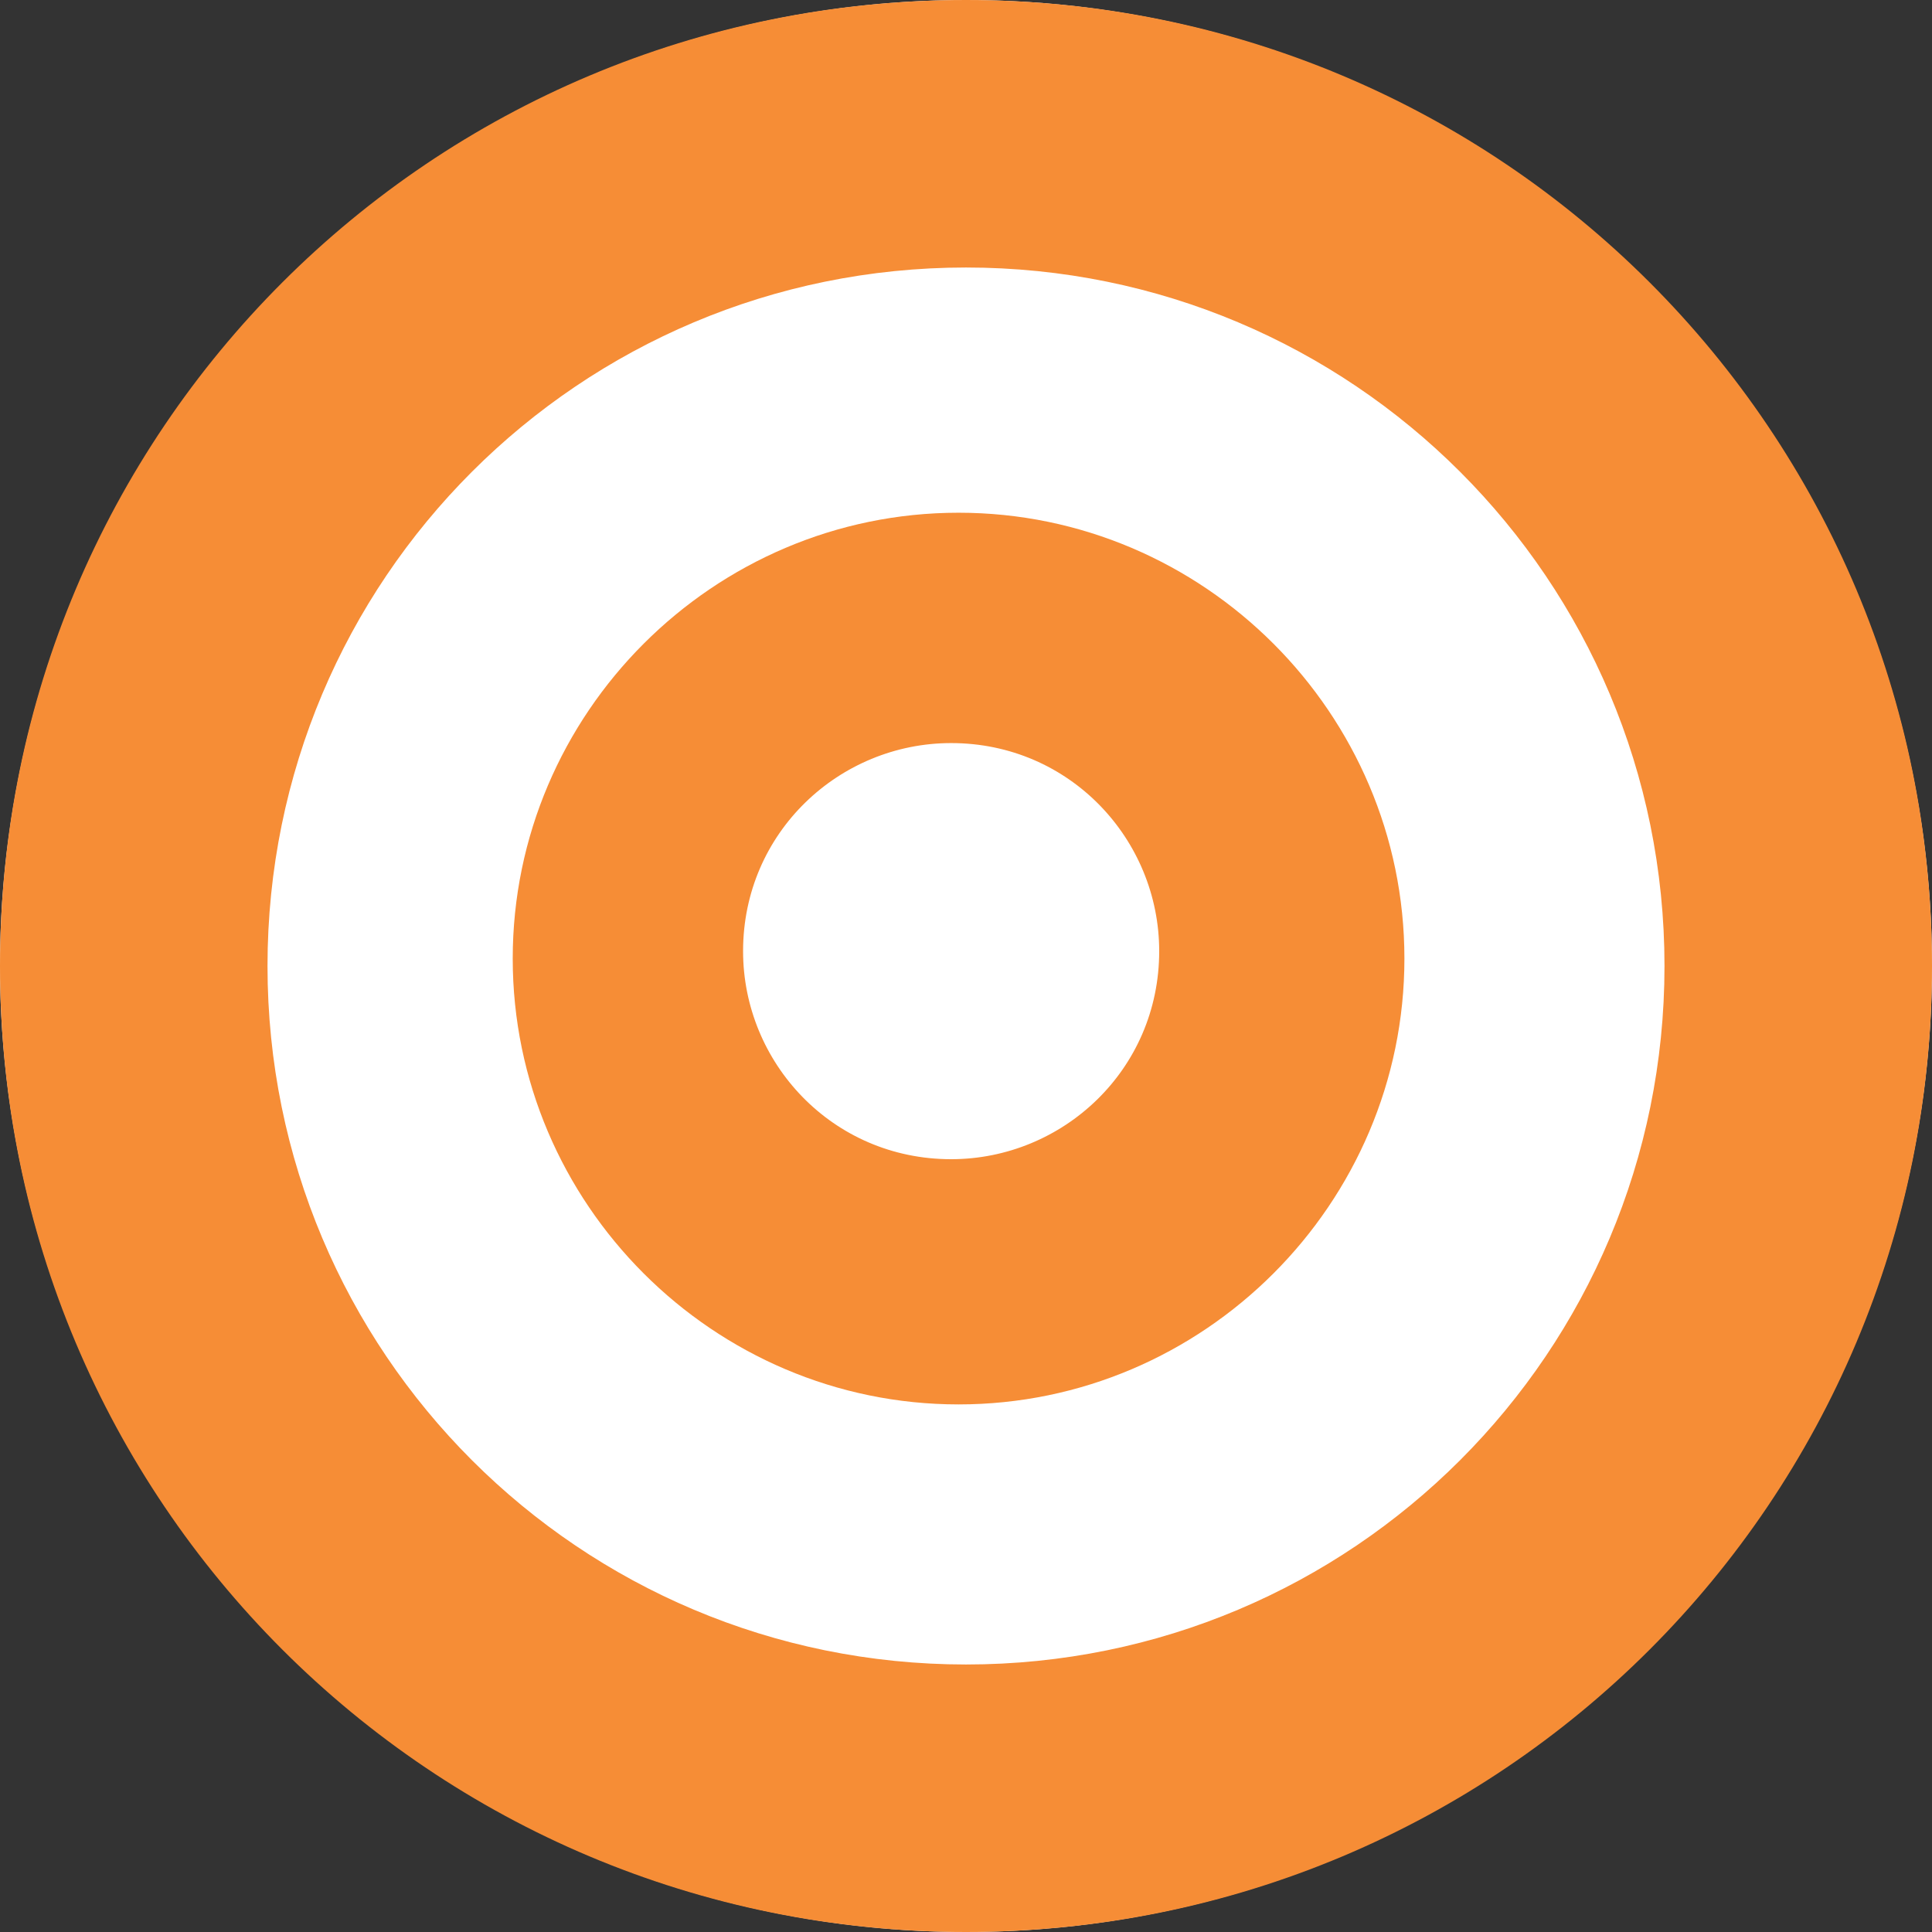 <svg xmlns="http://www.w3.org/2000/svg" version="1.1" xmlns:xlink="http://www.w3.org/1999/xlink" width="26" height="26"><rect width="100%" height="100%" fill="#333333" stroke="none"/><svg id="SvgjsSvg1001" xmlns="http://www.w3.org/2000/svg" version="1.1" viewBox="0 0 26 26">
  <!-- Generator: Adobe Illustrator 29.5.0, SVG Export Plug-In . SVG Version: 2.1.0 Build 137)  -->
  <defs>
    <style>
      .st0 {
        fill: #fff;
      }

      .st1 {
        fill: #f68d36;
      }
    </style>
  </defs>
  <circle class="st0" cx="13" cy="13" r="13"></circle>
  <path class="st1" d="M13,0c7.2,0,13,5.8,13,13s-5.8,13-13,13S0,20.2,0,13,5.8,0,13,0ZM13,3.6C7.8,3.6,3.6,7.8,3.6,13c0,5.2,4.2,9.4,9.4,9.4s9.4-4.2,9.4-9.4S18.2,3.6,13,3.6Z"></path>
  <path class="st1" d="M12.9,6.9c3.3,0,6,2.7,6,6,0,3.3-2.7,6-6,6-3.3,0-6-2.7-6-6,0-3.3,2.7-6,6-6ZM12.8,10c-1.5,0-2.8,1.2-2.8,2.8,0,1.5,1.2,2.8,2.8,2.8,1.5,0,2.8-1.2,2.8-2.8,0-1.5-1.2-2.8-2.8-2.8Z"></path>
</svg><style>@media (prefers-color-scheme: light) { :root { filter: none; } }
@media (prefers-color-scheme: dark) { :root { filter: none; } }
</style></svg>